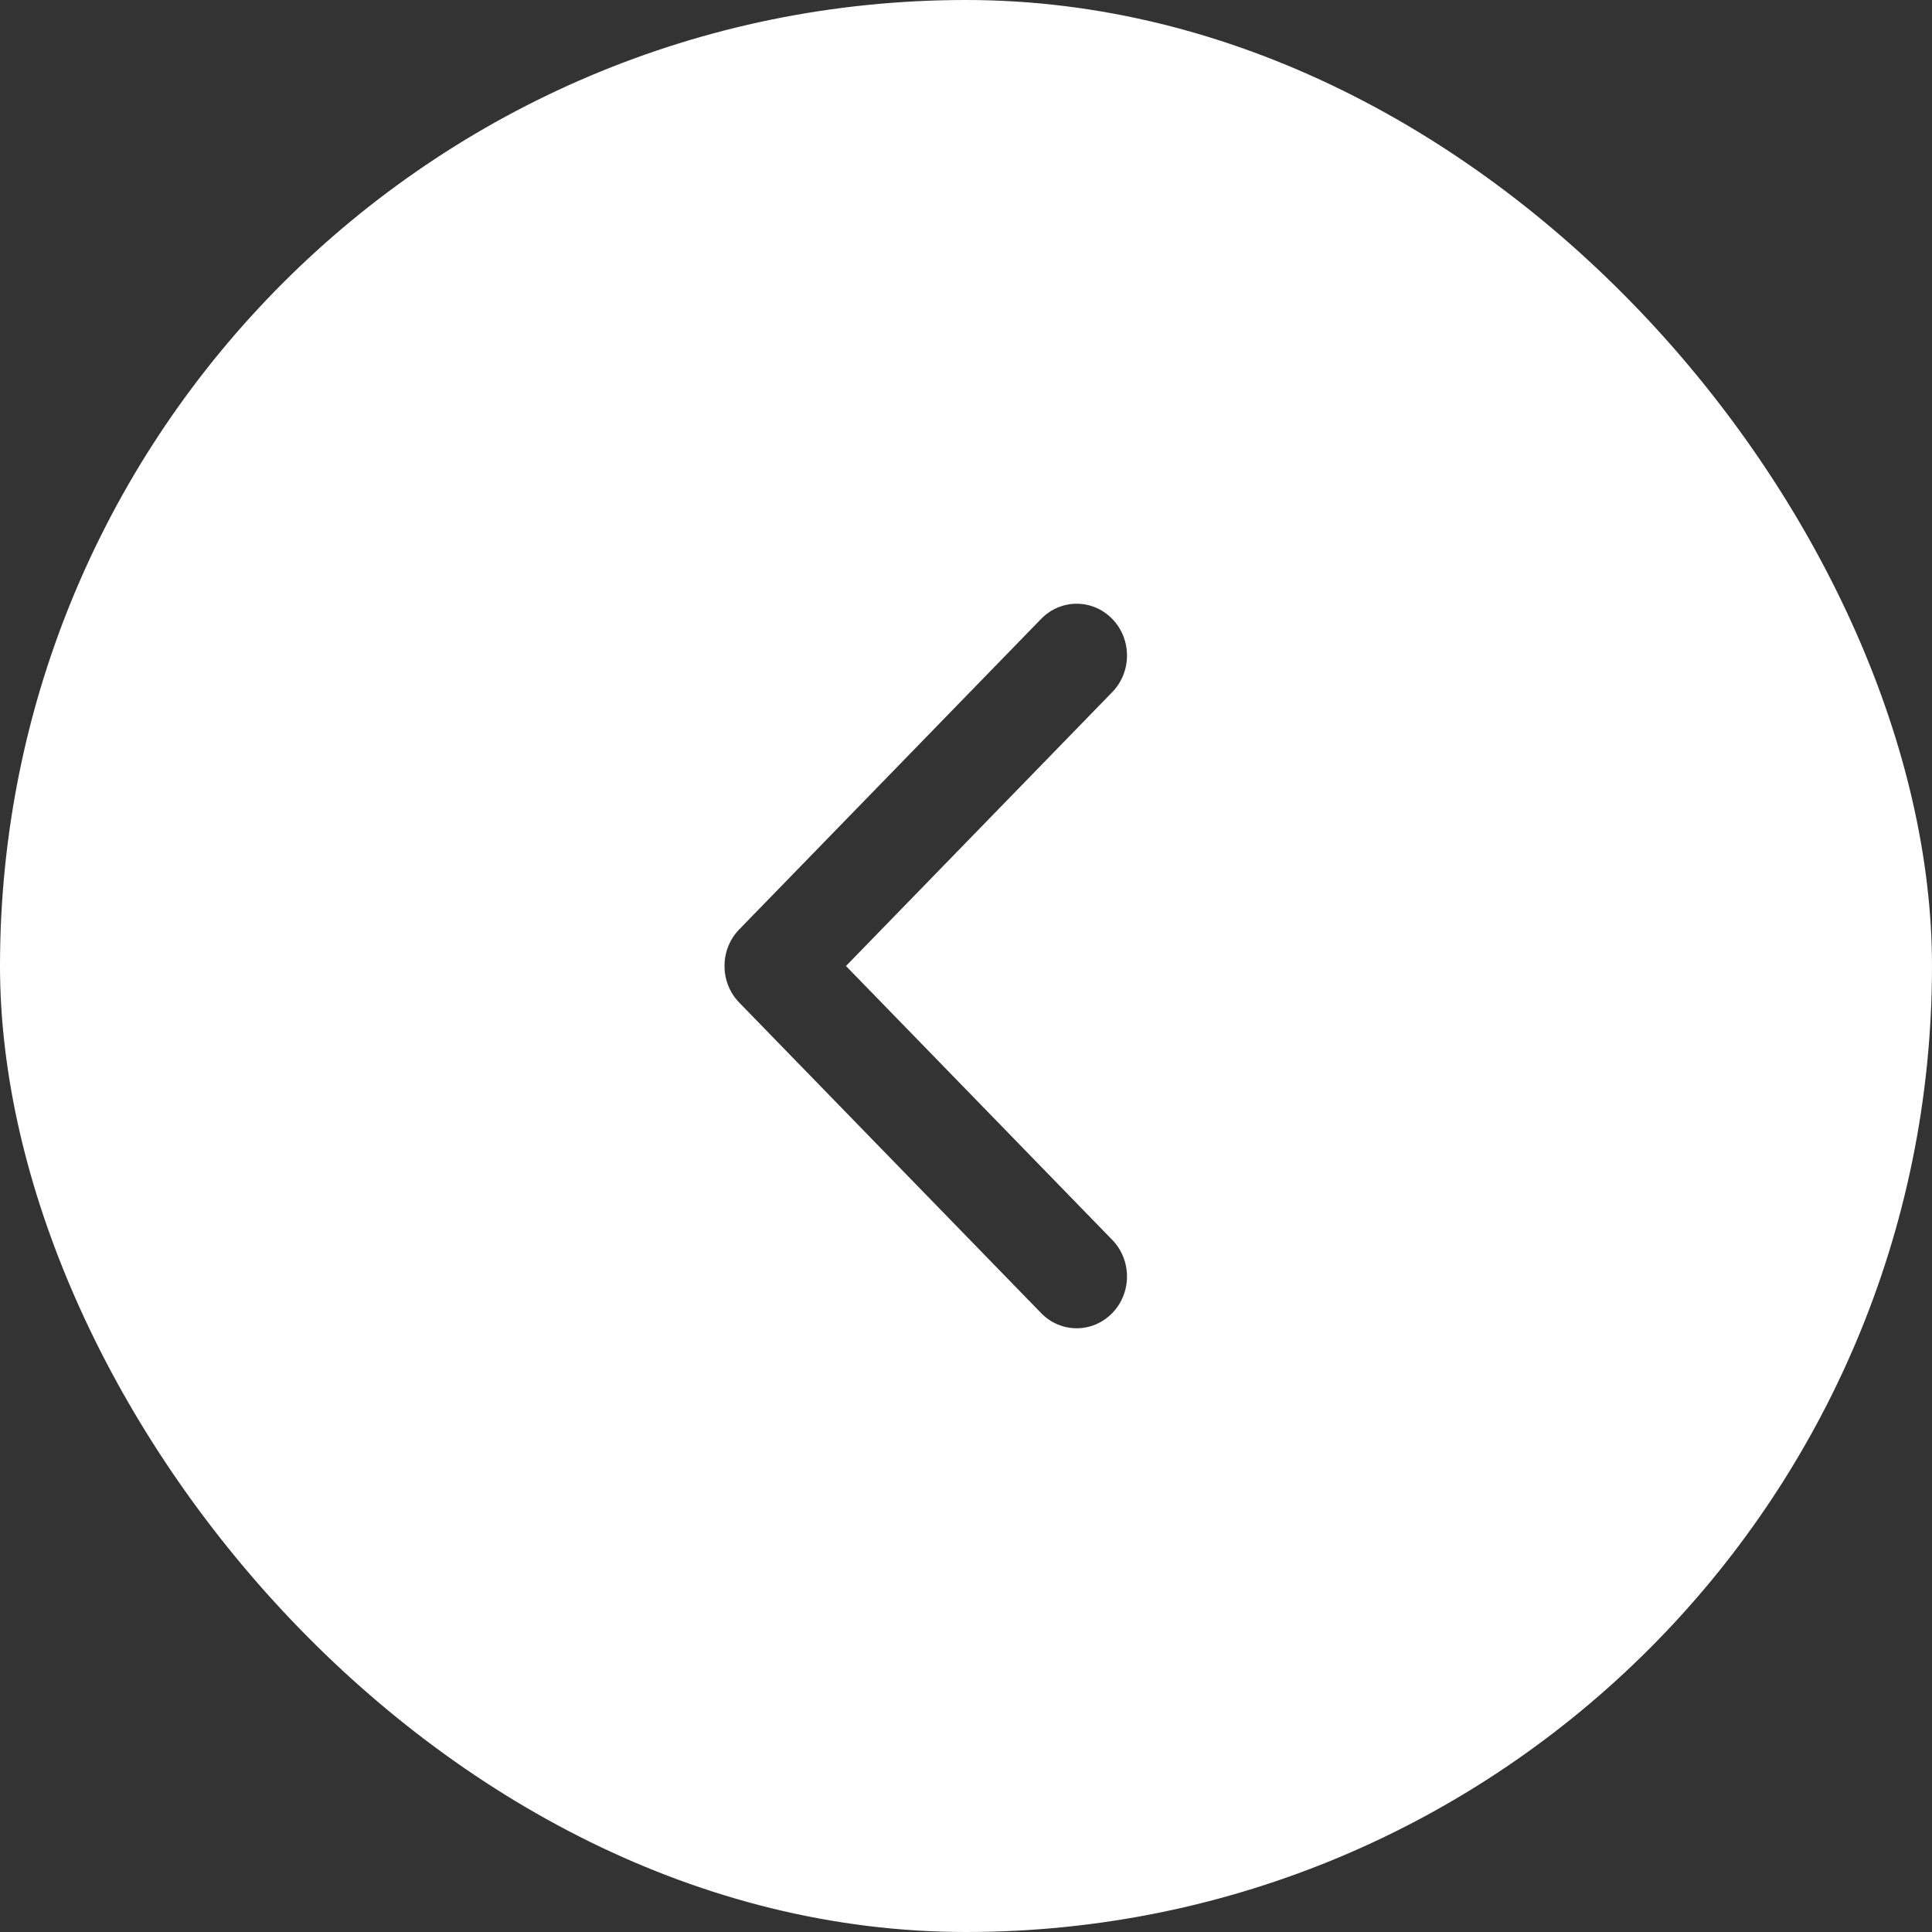 <?xml version="1.0" encoding="UTF-8"?> <svg xmlns="http://www.w3.org/2000/svg" width="48" height="48" viewBox="0 0 48 48" fill="none"><rect x="0" y="0" width="48" height="48" fill="#333333" stroke="none"/> <g clip-path="url(#clip0_391_1078)"> <path fill-rule="evenodd" clip-rule="evenodd" d="M24 2.09815e-06C10.745 3.25692e-06 -3.25692e-06 10.745 -2.09815e-06 24C-9.39372e-07 37.255 10.745 48 24 48C37.255 48 48 37.255 48 24C48 10.745 37.255 9.39372e-07 24 2.09815e-06ZM25.866 32.623C26.354 33.126 27.146 33.126 27.634 32.623C28.122 32.121 28.122 31.307 27.634 30.805L21.018 24L27.634 17.195C28.122 16.693 28.122 15.879 27.634 15.377C27.146 14.874 26.354 14.874 25.866 15.377L18.366 23.091C17.878 23.593 17.878 24.407 18.366 24.909L25.866 32.623Z" fill="white"></path> </g> <defs> <clipPath id="clip0_391_1078"> <rect x="48" y="48" width="48" height="48" rx="24" transform="rotate(180 48 48)" fill="white"></rect> </clipPath> </defs> </svg> 